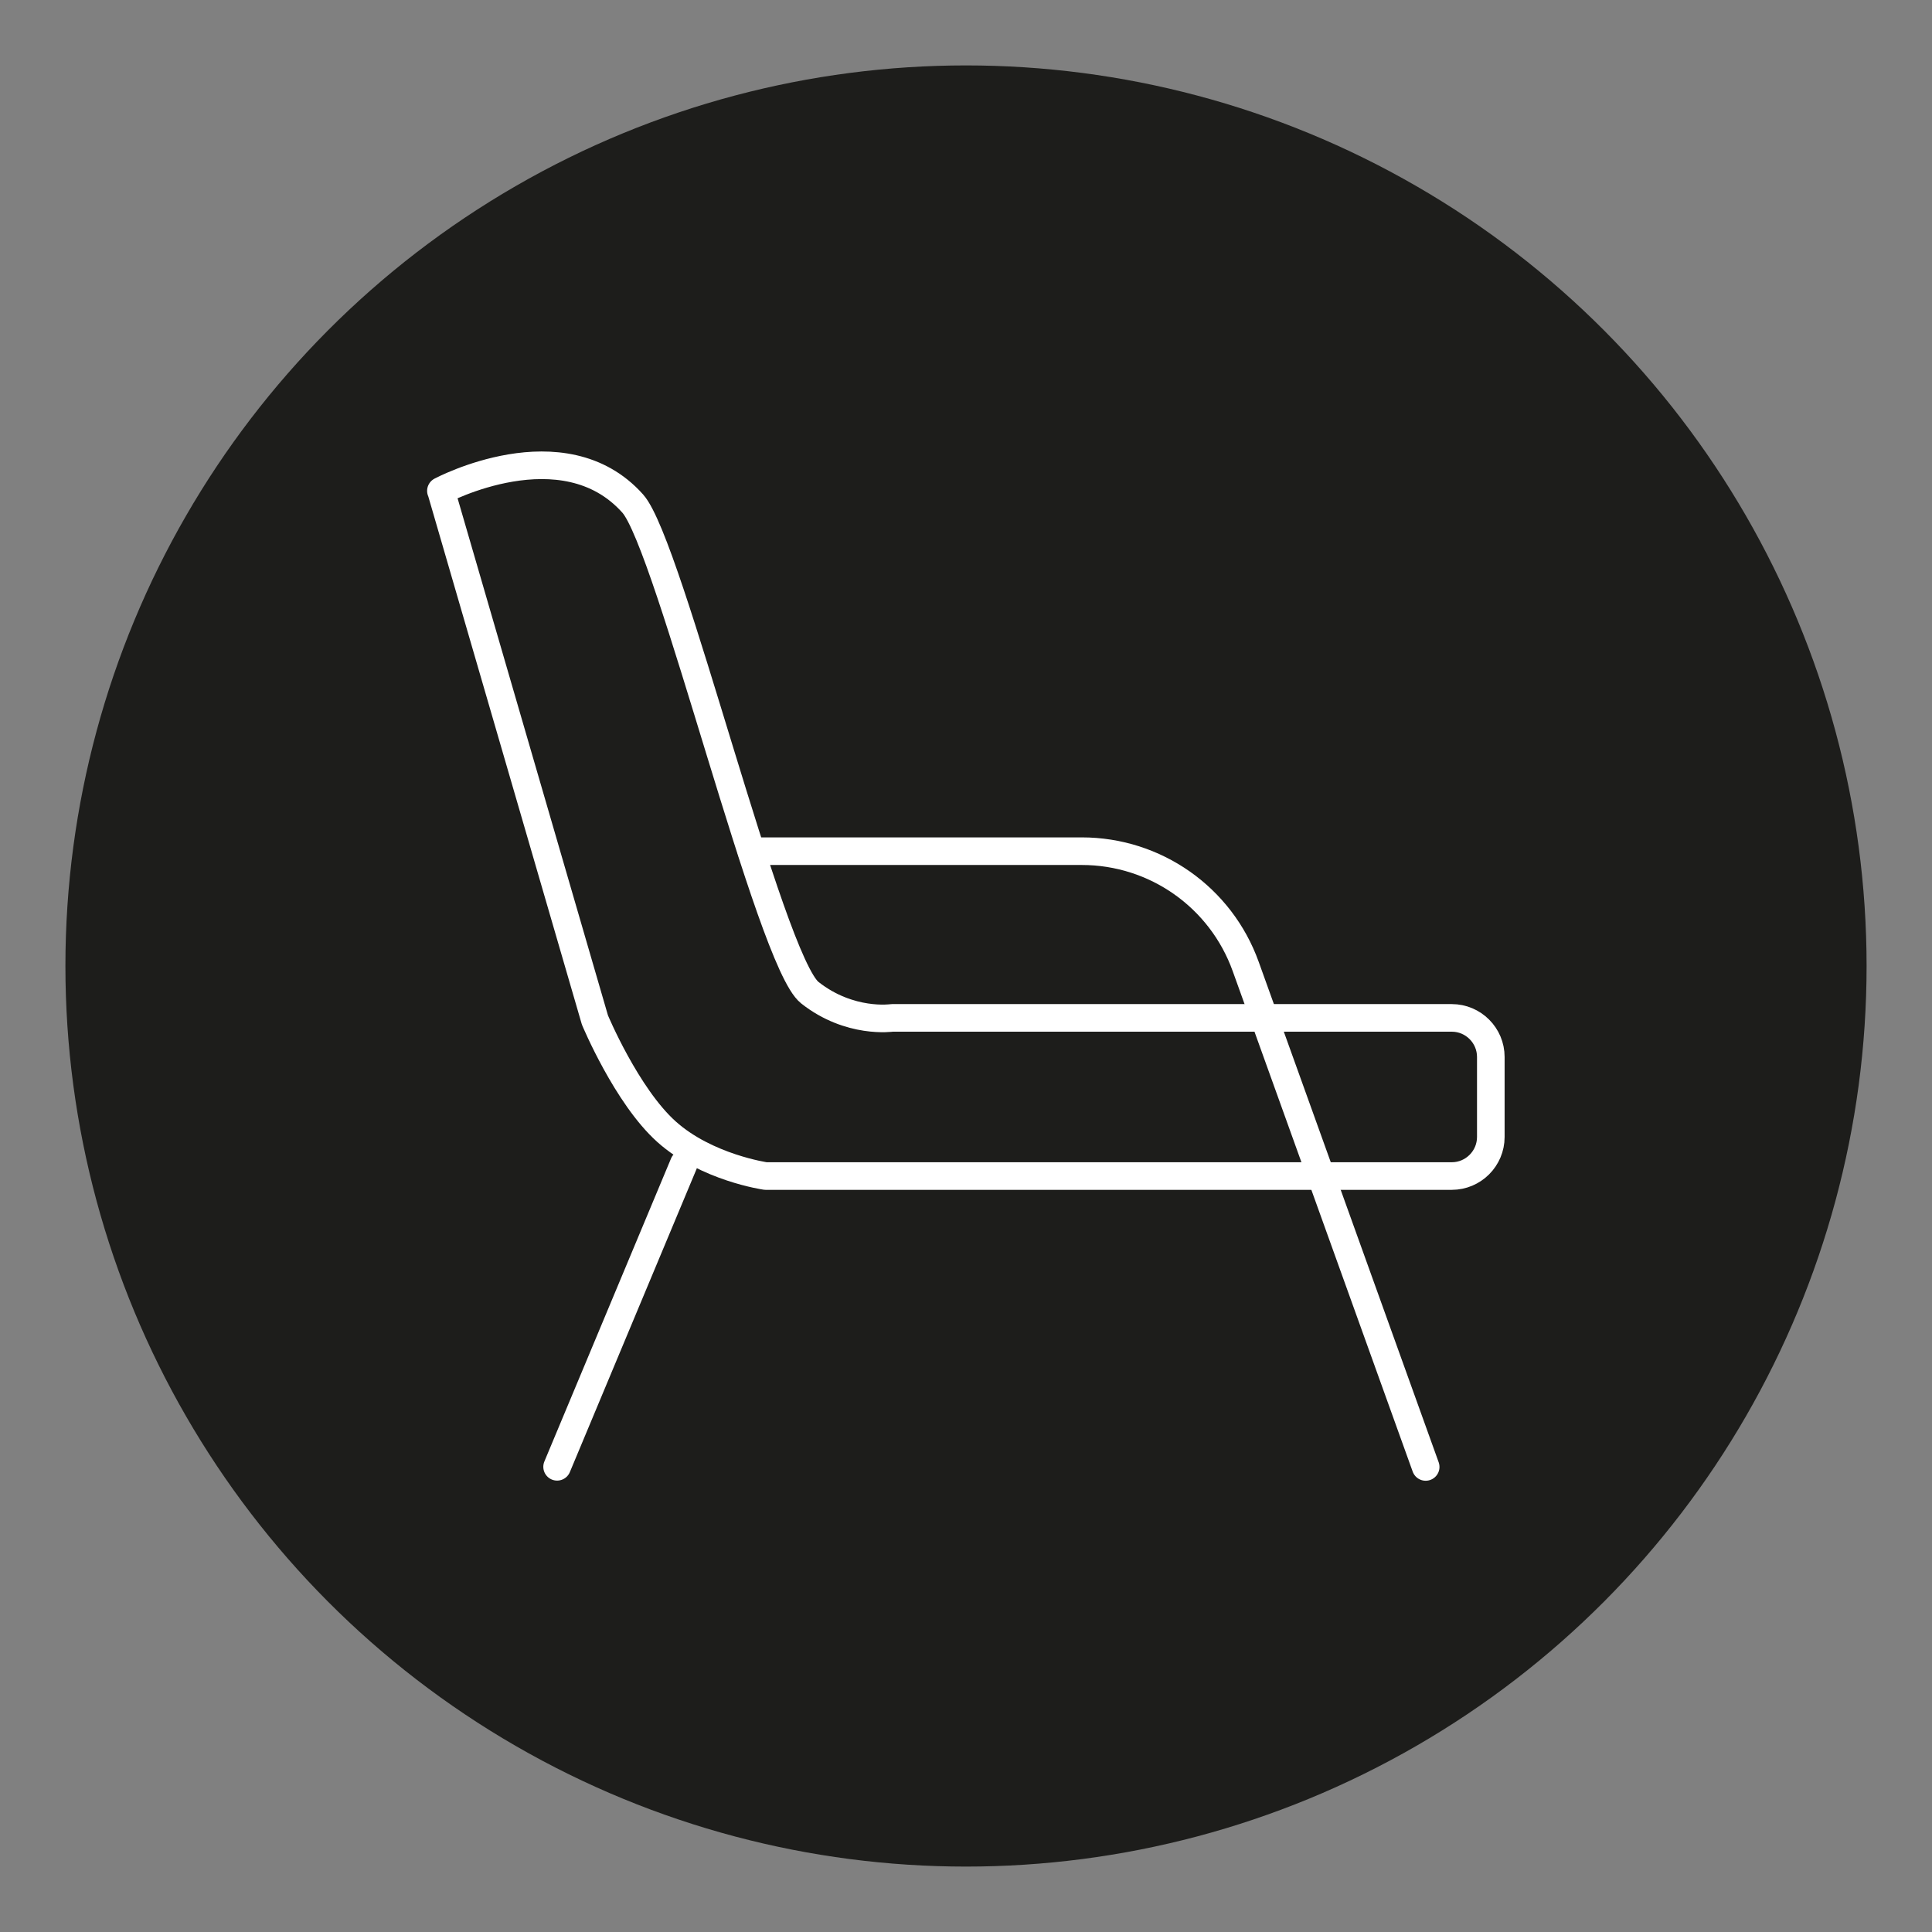 <?xml version="1.0" encoding="UTF-8"?>
<svg id="Layer_1" xmlns="http://www.w3.org/2000/svg" version="1.1" viewBox="0 0 140 140">
  <rect x="0" y="0" width="140" height="140" fill="#808080" stroke="none"/>
  <!-- Generator: Adobe Illustrator 29.2.1, SVG Export Plug-In . SVG Version: 2.1.0 Build 116)  -->
  <defs>
    <style>
      .st0 {
        fill: #1d1d1b;
      }

      .st1 {
        fill: none;
        stroke: #fff;
        stroke-linecap: round;
        stroke-linejoin: round;
        stroke-width: 2px;
      }
    </style>
  </defs>
  <circle class="st0" cx="70" cy="70" r="65.26"/>
  <g>
    <path class="st1" d="M31.96,35.57l11.15,38.34s2.29,5.5,5.19,8.1c2.9,2.6,7.18,3.21,7.18,3.21h49.72c1.56,0,2.83-1.27,2.83-2.83v-5.8c0-1.56-1.27-2.83-2.83-2.83h-40.56s-3.06.46-5.96-1.83-10.16-32.45-12.83-35.44c-5.04-5.65-13.9-.92-13.9-.92Z"/>
    <line class="st1" x1="49.55" y1="84.33" x2="40.37" y2="106.29"/>
    <path class="st1" d="M54.45,61.68h23.94c5.33,0,10.08,3.34,11.88,8.36l13.04,36.26"/>
  </g>
</svg>